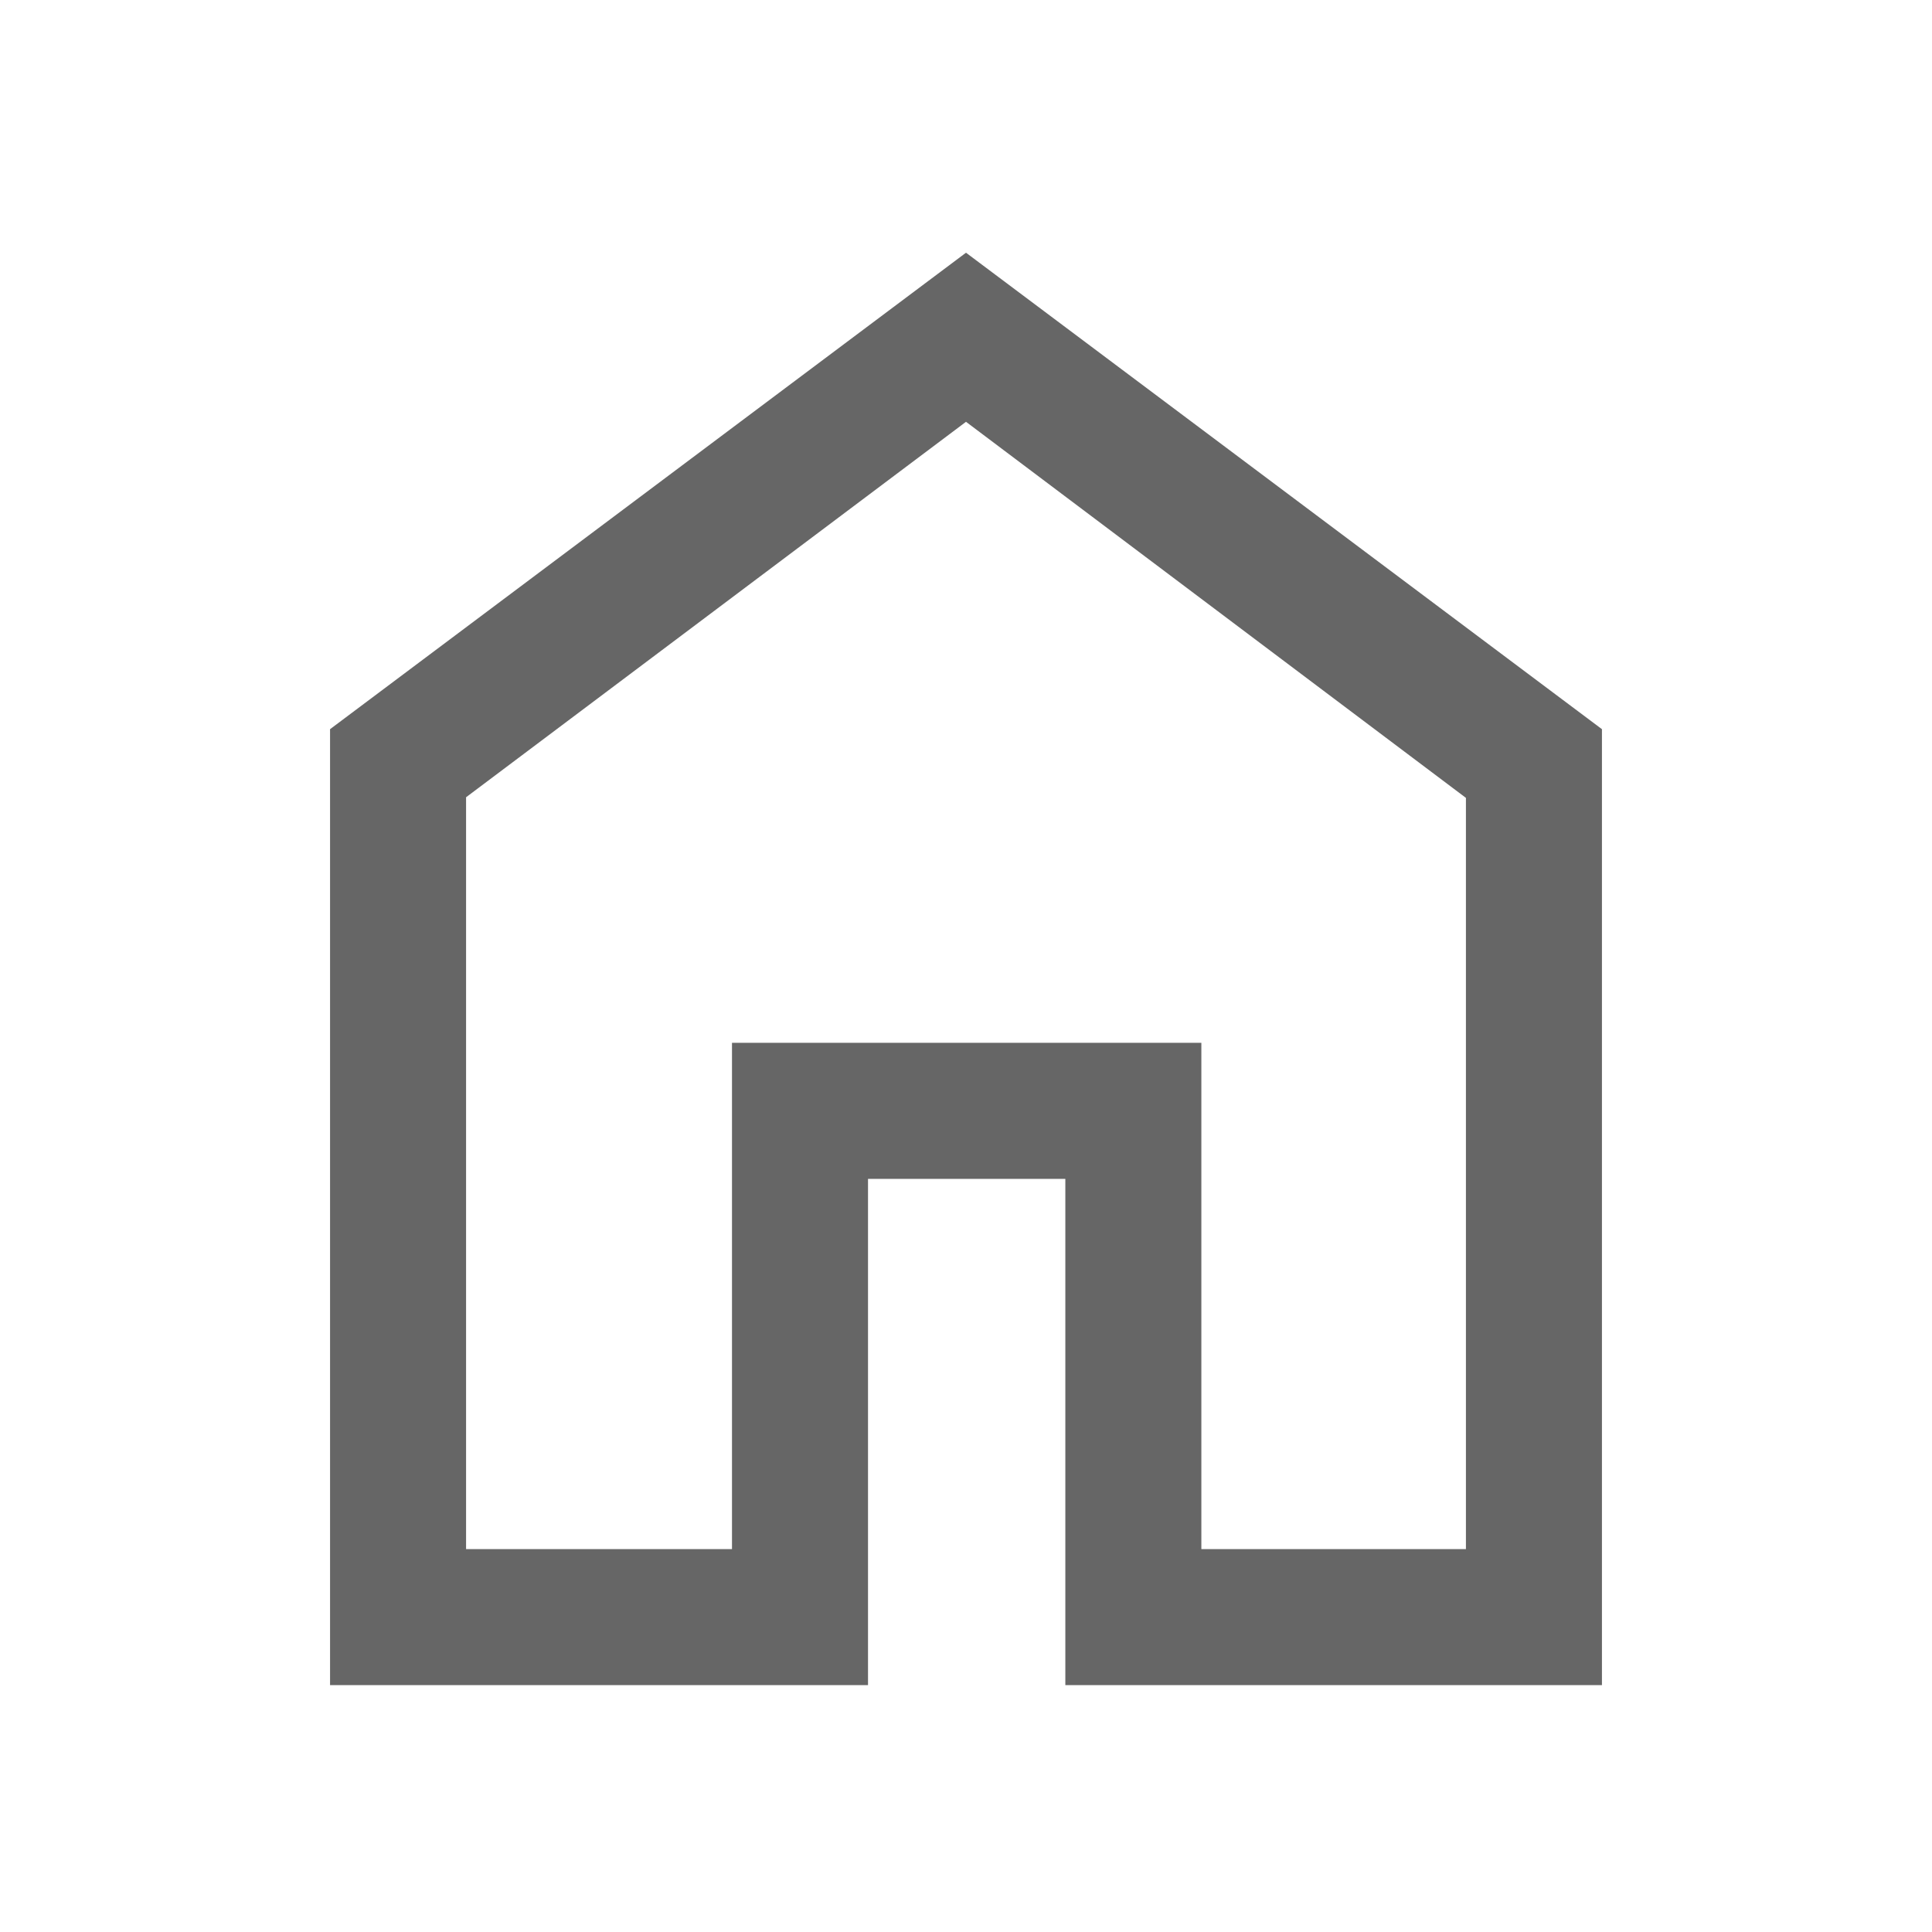 <svg xmlns="http://www.w3.org/2000/svg" height="40px" viewBox="0 -960 960 960" width="40px" fill="#666666"><path d="M231.59-190.26h132.13v-251.56h233.23v251.56h131.46v-373.28L480-750.41 231.59-563.85v373.59ZM164-122.67v-475l316-236.76 316 236.76v475H529.36v-251.56h-98.05v251.56H164Zm316-347.87Z"/></svg>